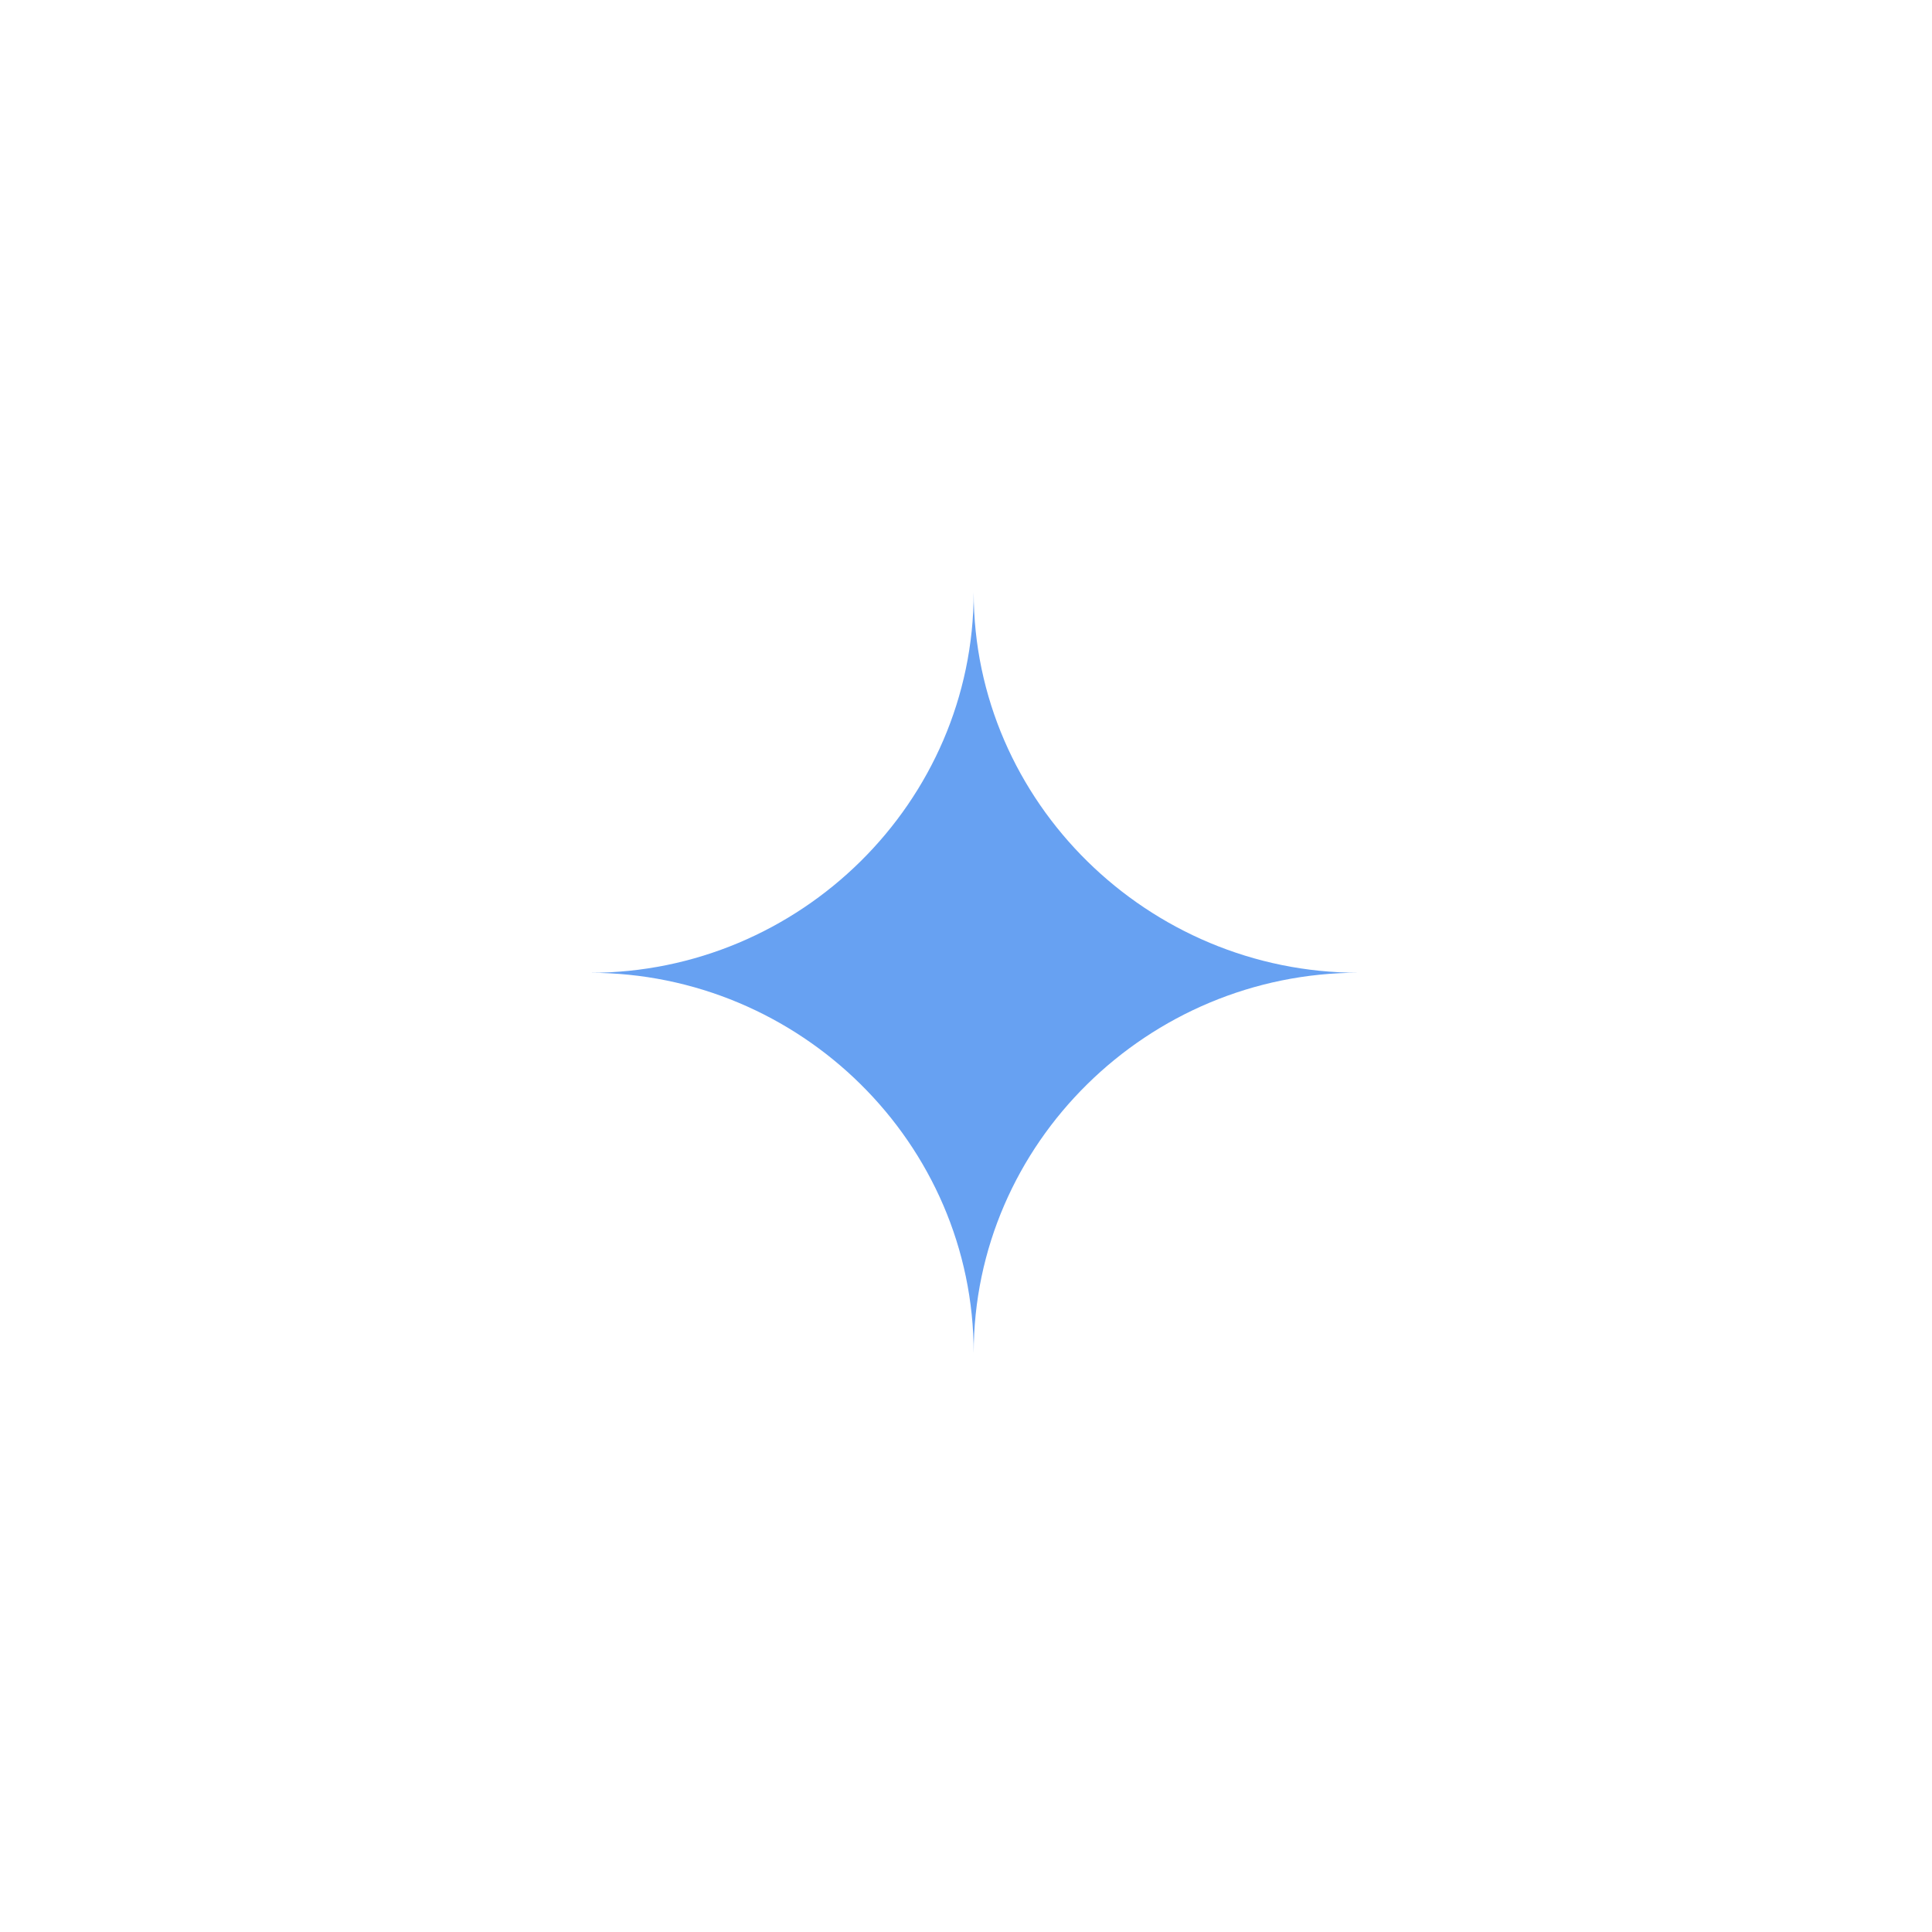 <?xml version="1.0" encoding="UTF-8"?> <svg xmlns="http://www.w3.org/2000/svg" viewBox="0 0 100.00 100.00" data-guides="{&quot;vertical&quot;:[],&quot;horizontal&quot;:[]}"><defs></defs><path color="rgb(51, 51, 51)" fill-rule="evenodd" fill="" x="0" y="0" width="100" height="100" rx="50" ry="50" id="tSvg7d201bb0e" title="Rectangle 2" fill-opacity="0" stroke="none" stroke-opacity="1" d="M0 50C0 22.386 22.386 0 50 0H50C77.614 0 100 22.386 100 50H100C100 77.614 77.614 100 50 100H50C22.386 100 0 77.614 0 50Z" style="transform-origin: 50px 50px;"></path><path fill="#67a1f2" stroke="#67a1f2" fill-opacity="1" stroke-width="0" stroke-opacity="1" color="rgb(51, 51, 51)" fill-rule="evenodd" id="tSvg15904539012" title="Path 2" d="M50.398 70.04C50.398 59.166 59.437 50.349 70.315 50.349C59.443 50.349 50.398 41.53 50.398 30.658C50.398 41.53 41.406 50.352 30.533 50.352C41.406 50.352 50.398 59.166 50.398 70.04Z"></path></svg> 